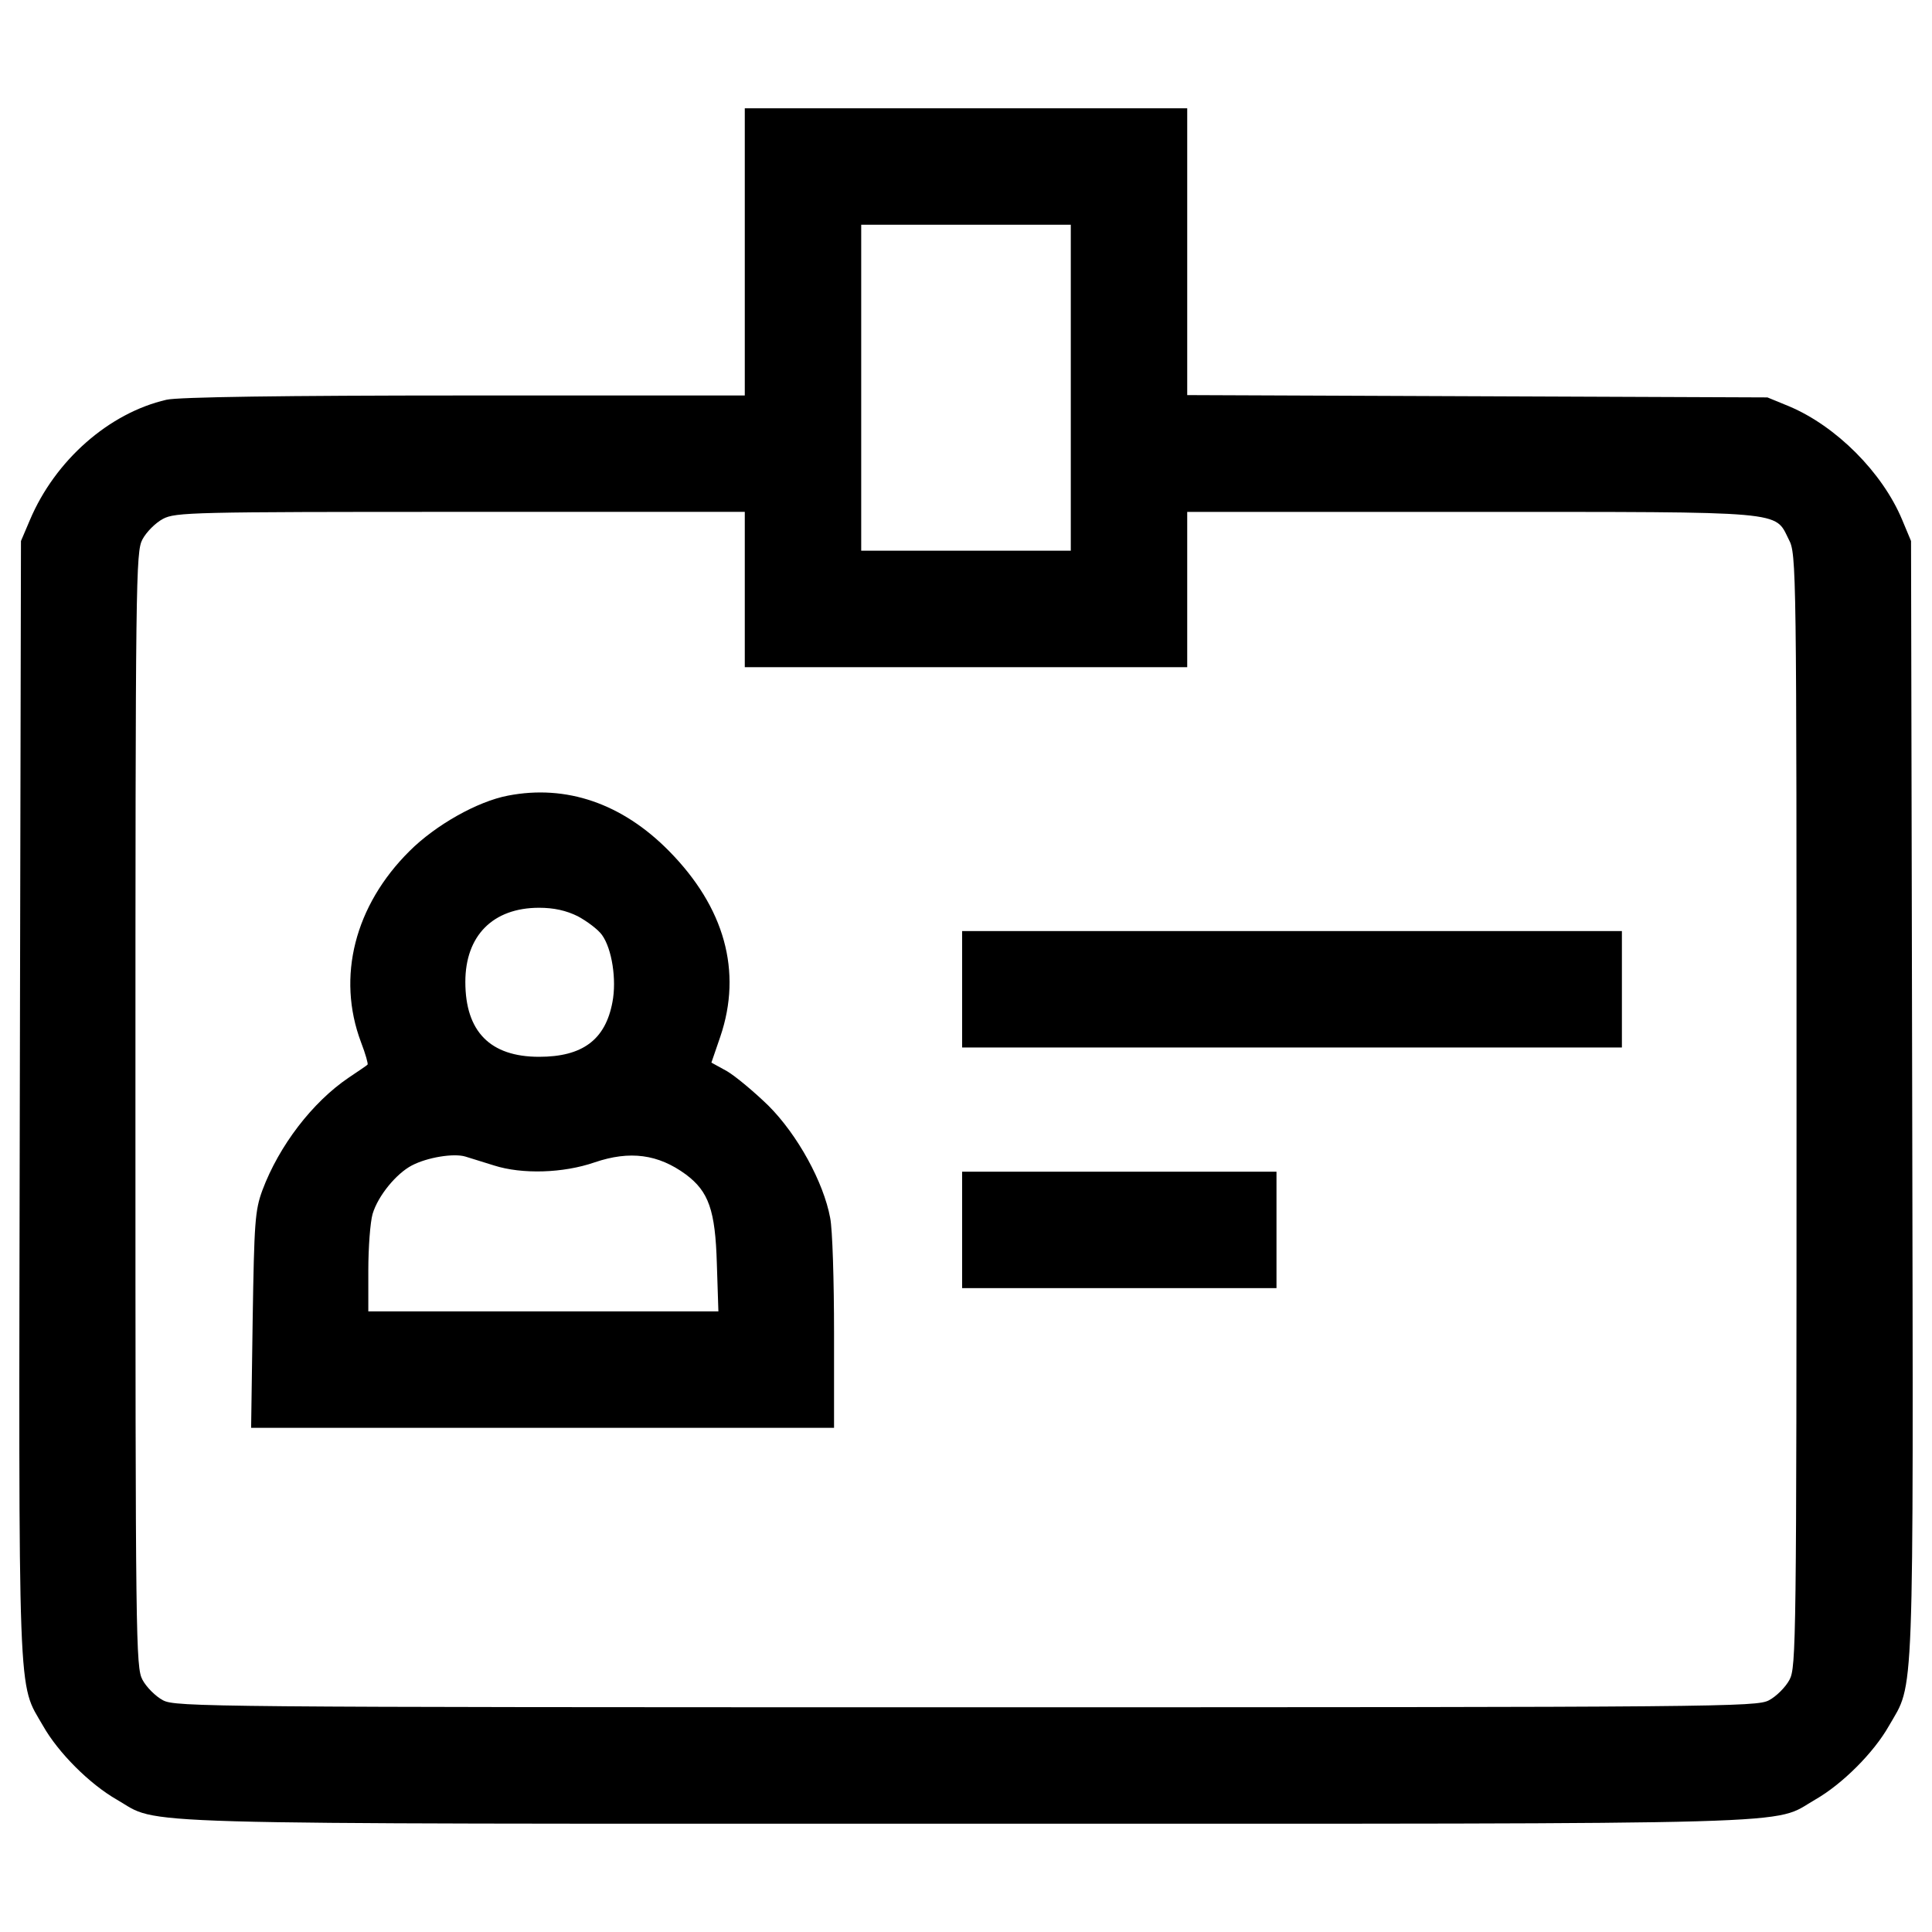 <?xml version="1.0" encoding="utf-8"?>

<!DOCTYPE svg PUBLIC "-//W3C//DTD SVG 1.1//EN" "http://www.w3.org/Graphics/SVG/1.1/DTD/svg11.dtd">
<svg fill="#000000" width="800px" height="800px" viewBox="0 0 1000 1000" version="1.1" xmlns="http://www.w3.org/2000/svg" xmlns:xlink="http://www.w3.org/1999/xlink"  enable-background="new 0 0 1000 1000" xml:space="preserve">
<g>
<g transform="translate(0,511) scale(0.1,-0.1)">
<path d="M3855,3806.3V3063H2404.6c-930.1,0-1484.5-8-1542.8-22.1c-297.3-68.3-576.5-313.4-707.1-622.7l-46.2-108.5l-6-2890.7c-6-3188-12.1-3011.2,120.5-3242.2c78.3-138.6,241.1-301.3,381.7-381.7c231-132.6-66.3-124.6,4395.3-124.6c4461.6,0,4164.3-8,4395.3,124.6c140.6,80.4,303.3,243.1,381.7,381.7c132.6,231,126.6,54.2,120.5,3242.2l-6,2890.7l-46.2,110.5c-102.5,245.1-341.5,484.1-584.6,586.6l-112.5,46.2l-1500.6,6l-1502.6,6v741.3v743.3H5000H3855V3806.3z M5542.4,3103.2v-843.7H5000h-542.4v843.7v843.7H5000h542.4V3103.2z M3855,2058.6v-401.8h1145h1145v401.8v401.8h1468.4c1645.2,0,1570.9,6,1645.2-142.6c40.2-74.3,40.2-140.6,40.2-2955c0-2750.1-2-2882.6-36.2-2946.9c-20.1-38.2-68.3-86.4-106.5-106.5c-64.3-34.2-235-36.2-4156.2-36.2c-3921.2,0-4092,2-4156.2,36.2c-38.2,20.1-86.4,68.3-106.5,106.5c-34.1,64.3-36.2,196.9-36.2,2951c0,2754.1,2,2886.7,36.2,2951c20.1,38.2,68.3,86.4,106.5,106.5c64.3,34.1,152.7,36.2,1538.8,36.2H3855V2058.6z"/>
<path d="M2629.6,991.9c-158.7-30.1-375.7-152.7-510.2-287.3c-283.2-281.2-377.7-650.9-251.1-988.3c24.1-62.3,38.2-114.5,34.1-116.5c-2-4-48.2-34.1-98.4-68.3C1617.2-595,1444.4-820,1358-1051.1c-38.2-104.5-42.2-164.7-50.2-670.9l-8-558.4h1508.6H4317v490.2c0,269.2-8,538.4-20.1,596.6c-34.2,184.8-168.7,429.9-319.4,580.6c-74.3,72.3-170.7,152.7-214.9,178.8l-80.4,44.2l46.2,134.6c114.5,337.5,22.1,668.9-265.2,960.2C3220.2,951.7,2930.9,1050.2,2629.6,991.9z M2991.2,367.2c48.2-26.1,104.5-68.3,124.6-96.4c52.2-72.3,76.3-233,54.2-347.5C3133.8-271.6,3015.3-360,2790.3-360c-253.1,0-381.7,130.6-381.7,387.7c0,239,142.6,383.7,381.7,383.7C2866.6,411.4,2930.9,397.3,2991.2,367.2z M2557.3-922.5c144.6-46.2,357.6-40.2,520.3,16.1c182.8,62.3,329.5,42.2,472.1-62.3c118.5-88.4,152.7-184.8,160.7-462l8-247.1h-906h-906v212.9c0,118.5,10,249.1,22.1,291.3c28.1,94.4,122.5,208.9,202.9,251.1c80.4,42.2,216.9,64.3,277.2,46.2C2436.8-884.3,2503.1-906.4,2557.3-922.5z"/>
<path d="M4979.9-10.5v-301.3h1707.5h1707.5v301.3v301.3H6687.4H4979.9V-10.5z"/>
<path d="M4979.9-1256v-301.3h813.6h813.6v301.3v301.3h-813.6h-813.6V-1256z"/>
</g>
</g>
</svg>